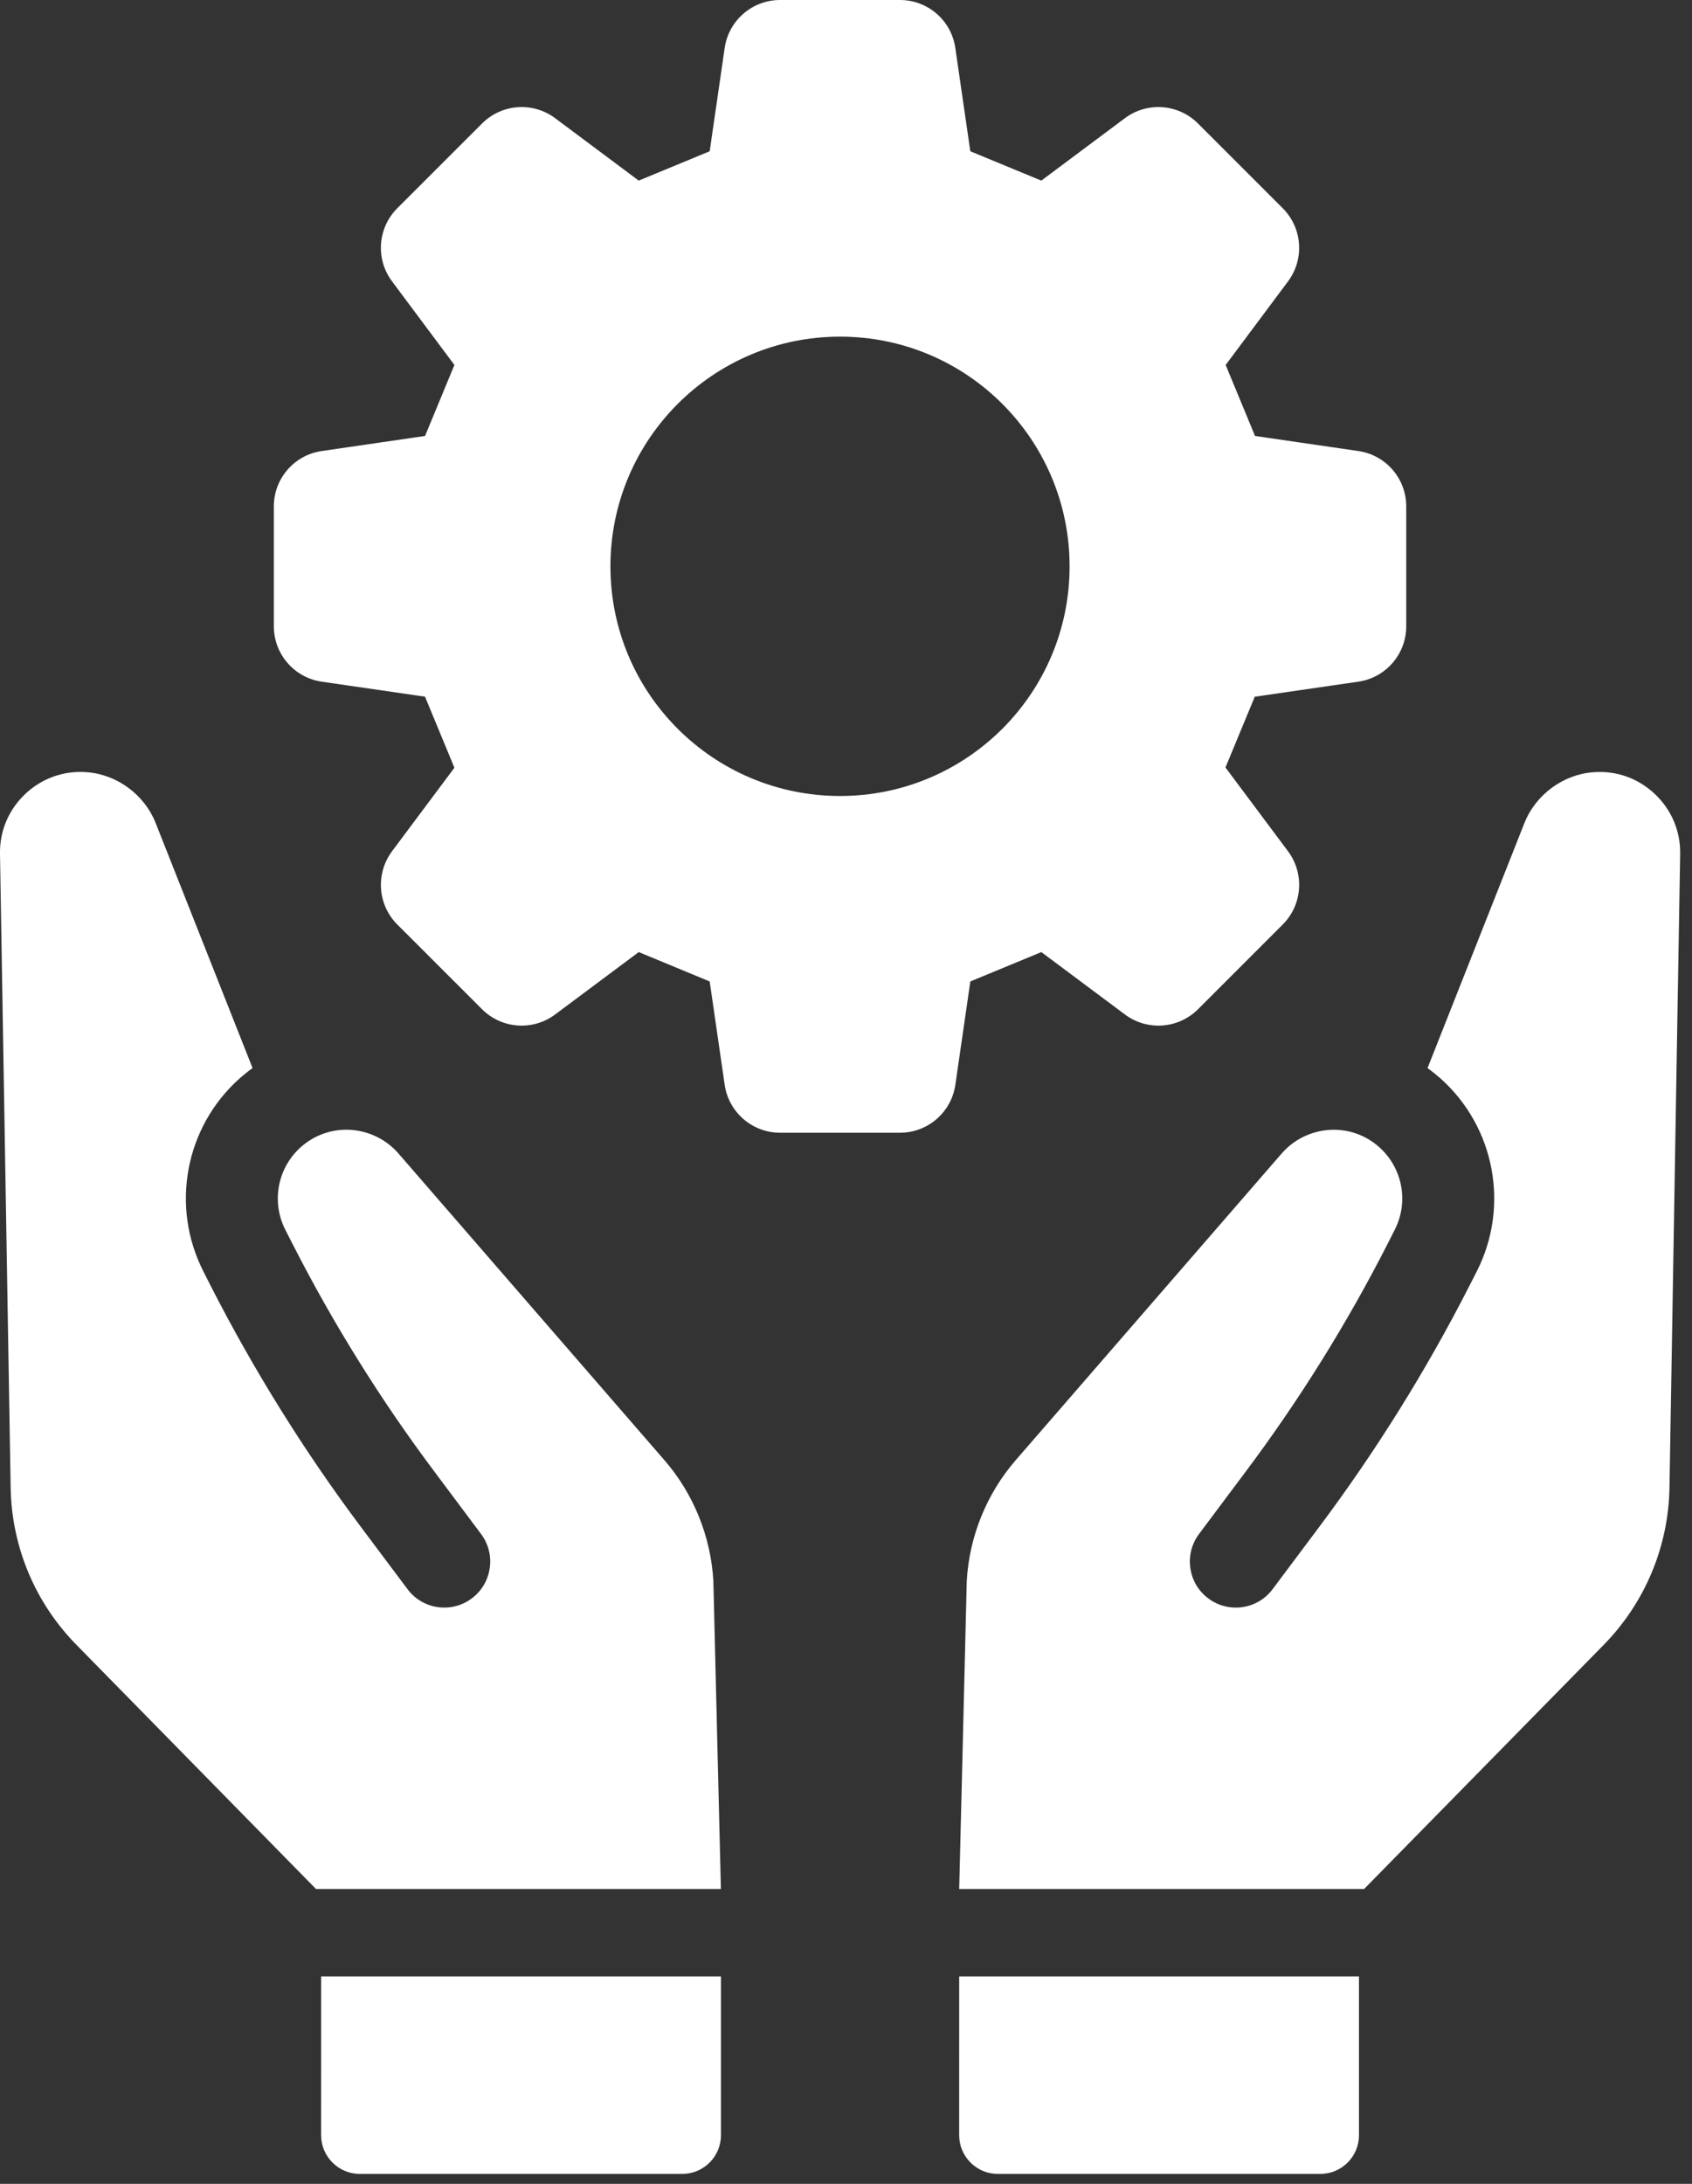<svg xmlns="http://www.w3.org/2000/svg" width="62" height="80" viewBox="0 0 62 80" fill="none"><rect x="0" y="0" width="62" height="80" fill="#333333" stroke="none"/><path d="M35.147 78.217C35.147 79 35.783 79.636 36.568 79.636H48.377C49.163 79.636 49.797 79 49.797 78.217V72.402H35.148L35.147 78.217Z" fill="white"></path><path d="M24.348 53.491L14.6 42.254C14.158 41.747 13.543 41.44 12.857 41.389C12.181 41.346 11.53 41.571 11.024 42.02C10.169 42.783 9.935 44.026 10.454 45.048L10.727 45.583C12.21 48.492 13.96 51.3 15.931 53.926L17.627 56.194C17.896 56.555 18.011 56.998 17.945 57.444C17.881 57.889 17.648 58.284 17.287 58.553C16.927 58.823 16.482 58.936 16.035 58.871C15.594 58.808 15.197 58.572 14.931 58.212L13.232 55.945C11.152 53.17 9.301 50.197 7.726 47.115L7.454 46.577C6.237 44.191 6.784 41.282 8.783 39.502C8.938 39.367 9.095 39.24 9.255 39.126L5.702 30.145C5.292 29.112 4.29 28.369 3.185 28.288C2.347 28.22 1.545 28.503 0.93 29.08C0.316 29.66 -0.015 30.439 -0 31.281L0.39 54.489C0.426 56.666 1.287 58.718 2.812 60.266L11.579 69.198H26.416L26.14 57.92C26.049 56.294 25.415 54.721 24.348 53.491Z" fill="white"></path><path d="M11.767 78.217C11.767 79 12.403 79.636 13.187 79.636H24.997C25.781 79.636 26.418 79 26.418 78.217V72.402H11.768L11.767 78.217Z" fill="white"></path><path d="M60.633 29.081C60.02 28.503 59.217 28.221 58.379 28.289C57.275 28.37 56.273 29.113 55.861 30.145L52.309 39.127C52.468 39.241 52.626 39.368 52.781 39.503C54.779 41.283 55.327 44.192 54.111 46.578L53.837 47.115C52.264 50.199 50.411 53.171 48.331 55.946L46.633 58.214C46.364 58.574 45.969 58.81 45.528 58.872C45.083 58.936 44.636 58.823 44.276 58.554C43.914 58.284 43.681 57.89 43.618 57.444C43.553 57 43.667 56.556 43.935 56.195L45.633 53.927C47.603 51.3 49.352 48.493 50.836 45.585L51.108 45.048C51.629 44.027 51.394 42.783 50.538 42.022C50.035 41.571 49.382 41.347 48.706 41.39C48.02 41.442 47.404 41.749 46.964 42.255L37.217 53.491C36.15 54.721 35.514 56.294 35.425 57.921L35.148 69.199H49.984L58.754 60.266C60.276 58.717 61.138 56.664 61.175 54.488L61.566 31.281C61.58 30.44 61.248 29.66 60.633 29.081Z" fill="white"></path><path d="M49.771 16.522L45.988 15.97C45.513 14.825 45.385 14.518 44.912 13.37L47.197 10.308C47.807 9.489 47.724 8.35 47.004 7.629L43.899 4.525C43.177 3.802 42.038 3.72 41.22 4.329L38.157 6.616C37.01 6.14 36.703 6.016 35.555 5.541L35.006 1.758C34.861 0.747 33.996 0 32.976 0H28.585C27.566 0 26.701 0.747 26.554 1.758L26.005 5.541C24.859 6.016 24.551 6.14 23.405 6.616L20.341 4.329C19.525 3.72 18.384 3.802 17.663 4.525L14.557 7.629C13.837 8.35 13.755 9.489 14.365 10.306L16.651 13.37C16.176 14.518 16.049 14.825 15.575 15.97L11.792 16.522C10.782 16.666 10.034 17.532 10.034 18.55V22.941C10.034 23.961 10.782 24.826 11.792 24.972L15.574 25.521C16.05 26.669 16.176 26.976 16.651 28.124L14.365 31.184C13.756 32.006 13.838 33.145 14.557 33.866L17.663 36.97C18.384 37.691 19.524 37.773 20.341 37.163L23.405 34.877C24.551 35.351 24.858 35.479 26.005 35.953L26.554 39.737C26.701 40.747 27.567 41.495 28.585 41.495H32.976C33.996 41.495 34.861 40.747 35.007 39.737L35.556 35.953C36.703 35.479 37.01 35.351 38.158 34.877L41.221 37.163C42.038 37.773 43.178 37.691 43.9 36.97L47.004 33.866C47.725 33.145 47.808 32.002 47.197 31.184L44.905 28.115C45.378 26.972 45.504 26.666 45.978 25.523L49.771 24.972C50.781 24.826 51.529 23.961 51.529 22.941V18.55C51.529 17.532 50.781 16.666 49.771 16.522ZM30.782 29.159C26.135 29.159 22.368 25.394 22.368 20.747C22.368 16.101 26.135 12.332 30.782 12.332C35.428 12.332 39.193 16.101 39.193 20.747C39.193 25.394 35.427 29.159 30.782 29.159Z" fill="white"></path></svg>